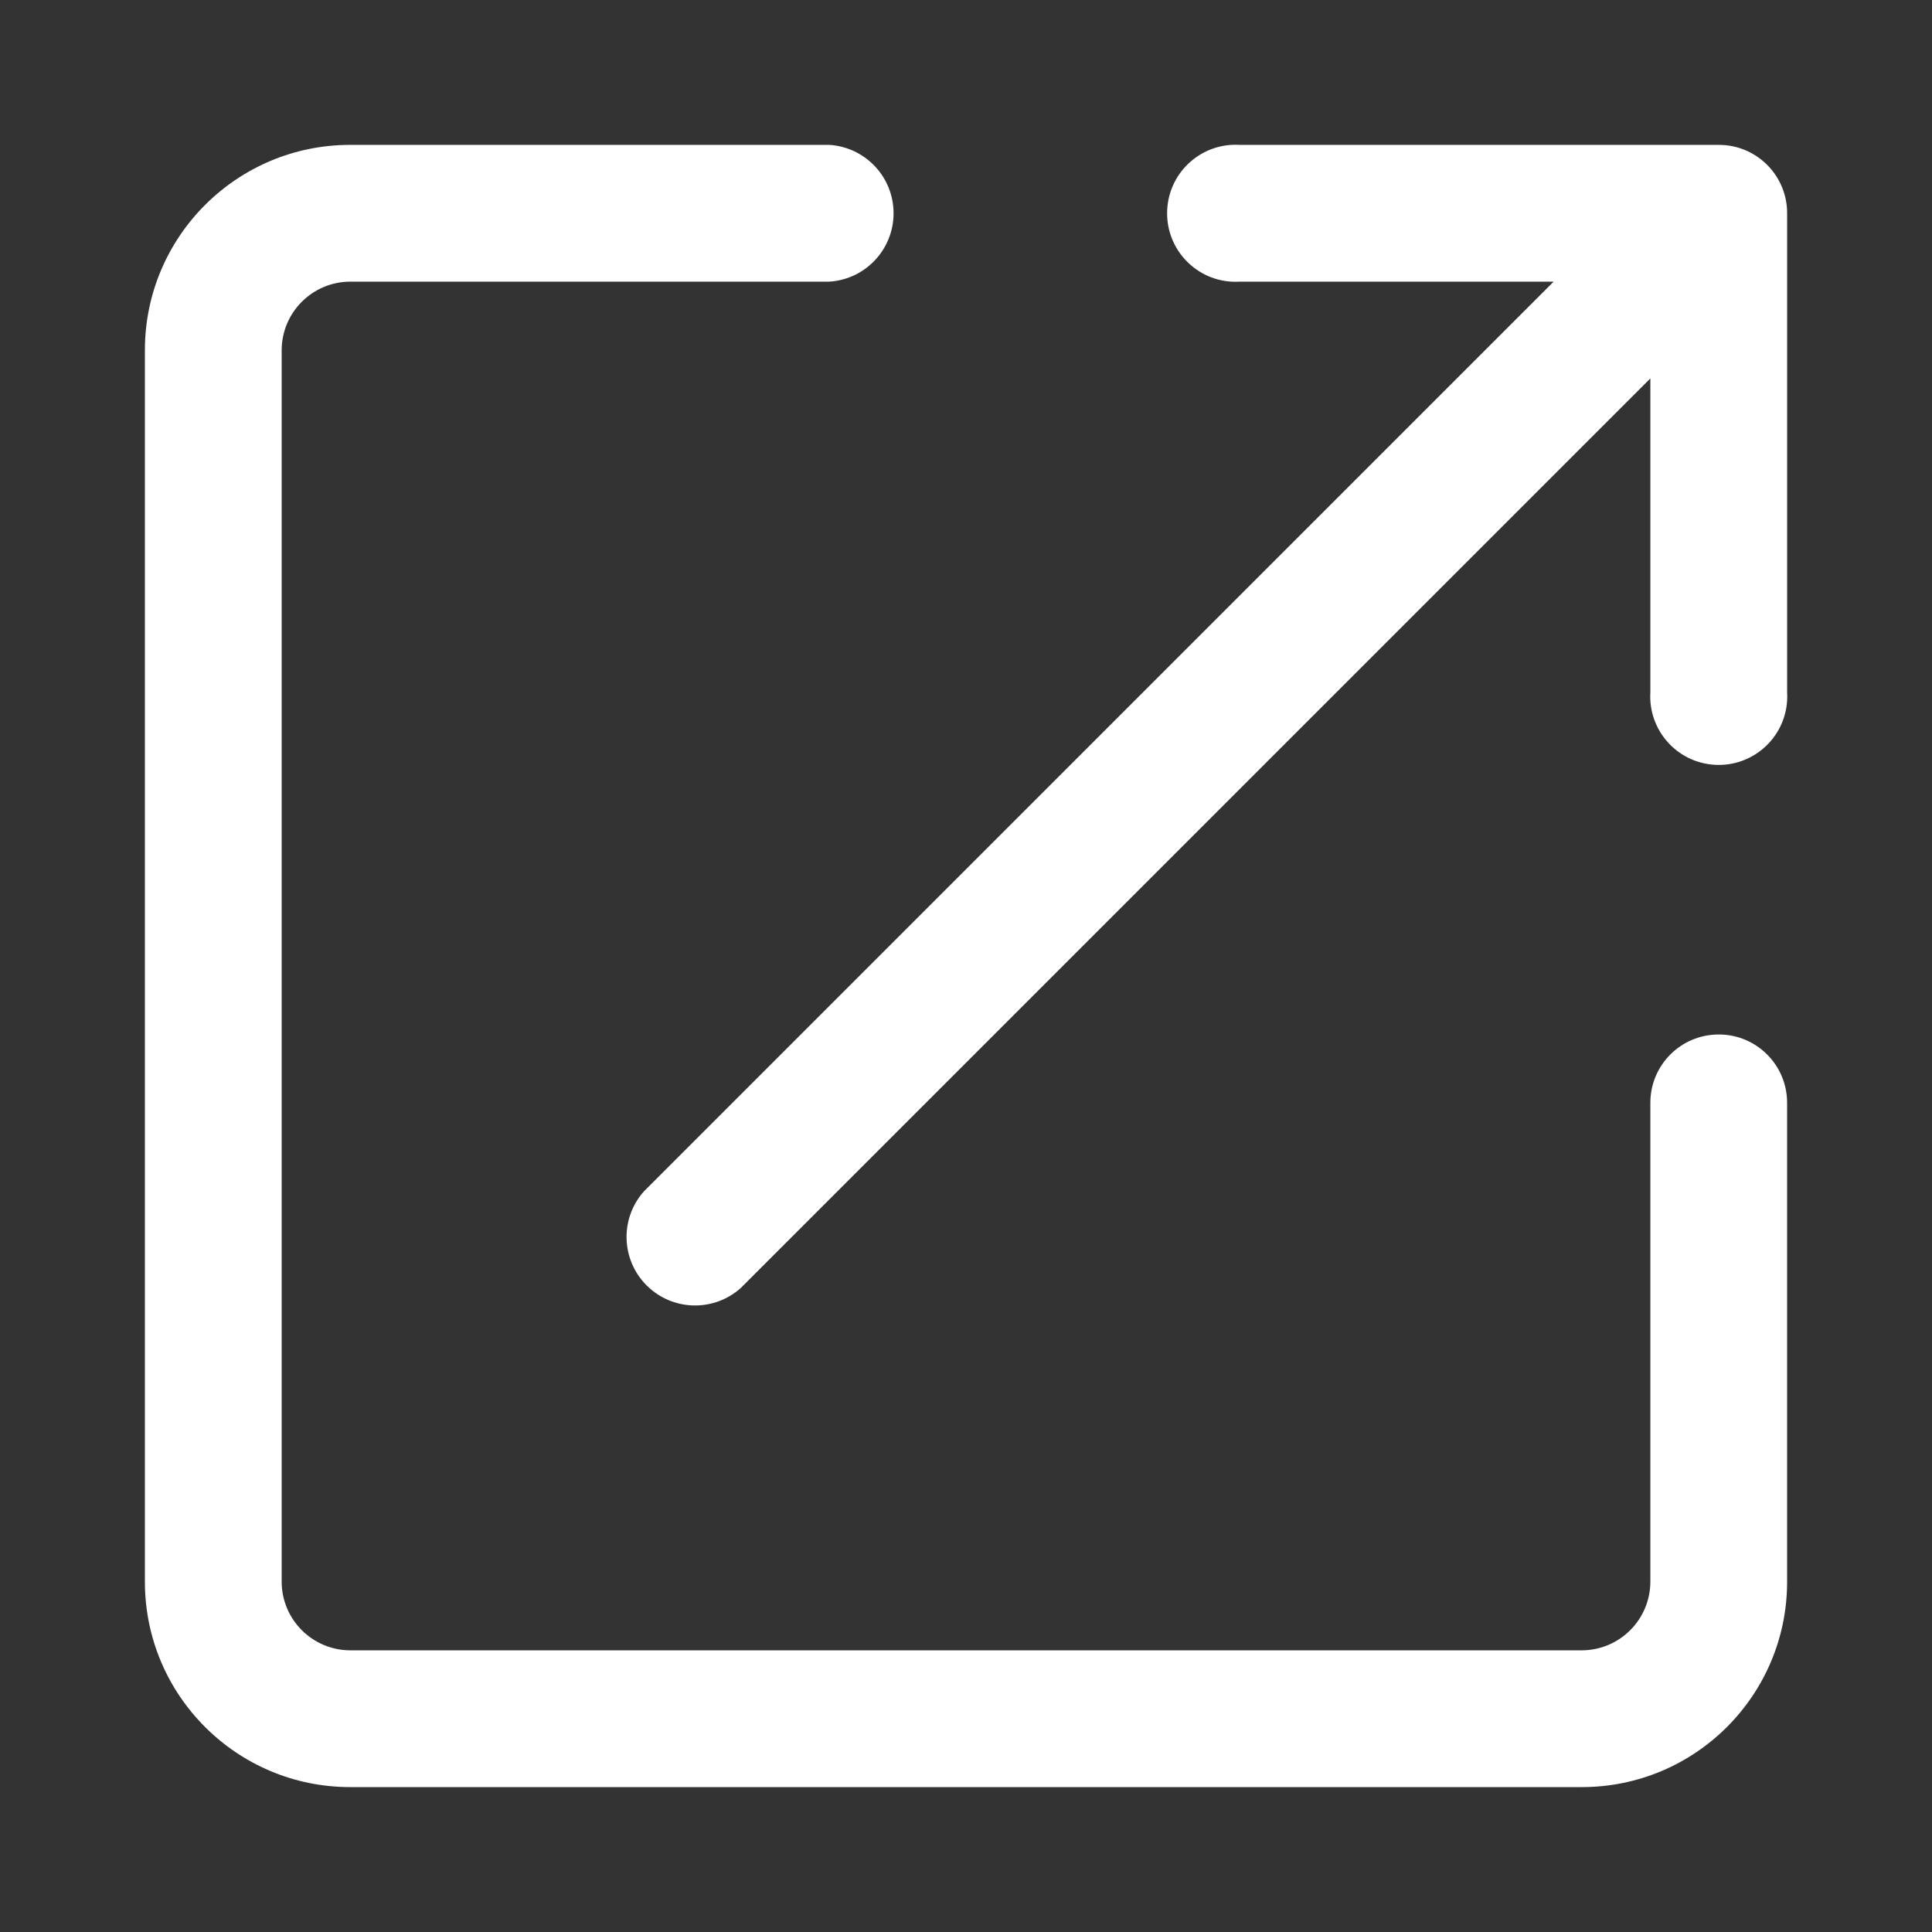 <?xml version="1.0" encoding="utf-8"?>
<!-- Generator: Adobe Illustrator 13.0.0, SVG Export Plug-In . SVG Version: 6.00 Build 14948)  -->
<!DOCTYPE svg PUBLIC "-//W3C//DTD SVG 1.1//EN" "http://www.w3.org/Graphics/SVG/1.1/DTD/svg11.dtd">
<svg version="1.1" id="Layer_1" xmlns="http://www.w3.org/2000/svg" xmlns:xlink="http://www.w3.org/1999/xlink" x="0px" y="0px"
	 width="200px" height="200px" viewBox="0 0 200 200" enable-background="new 0 0 200 200" xml:space="preserve">
<rect x="0" y="0" width="200" height="200" fill="#333333" stroke="none"/>
<title>Asset 55</title>
<g id="Layer_2">
	<g id="Layer_1-2">
		<path fill="#FFFFFF" d="M177.91,107.091c-3.903,0-7.066,3.165-7.066,7.066v49.593c-0.015,3.911-3.181,7.077-7.093,7.092H36.25
			c-3.911-0.015-7.078-3.181-7.092-7.092V36.248c0.014-3.911,3.181-7.078,7.092-7.092h49.593c3.91-0.24,6.885-3.604,6.645-7.513
			c-0.219-3.576-3.07-6.426-6.645-6.646H36.25c-11.736,0-21.25,9.514-21.25,21.25V163.75C15,175.485,24.514,185,36.25,185h127.501
			c11.736,0,21.25-9.515,21.25-21.25v-49.593c0-3.903-3.164-7.067-7.065-7.067C177.929,107.091,177.918,107.091,177.91,107.091z"/>
		<path fill="#FFFFFF" d="M177.91,14.998h-49.567c-3.909-0.24-7.273,2.735-7.512,6.646c-0.24,3.909,2.734,7.273,6.643,7.513
			c0.291,0.017,0.58,0.017,0.868,0h32.486l-94.163,94.166c-2.61,2.921-2.358,7.404,0.562,10.014c2.692,2.406,6.76,2.406,9.452,0
			l94.166-94.165v32.487c-0.239,3.91,2.735,7.273,6.646,7.512c3.909,0.239,7.273-2.736,7.512-6.646c0.019-0.289,0.019-0.578,0-0.867
			V22.09c0.016-3.902-3.136-7.078-7.039-7.092C177.946,14.998,177.929,14.998,177.91,14.998z"/>
	</g>
</g>
</svg>
